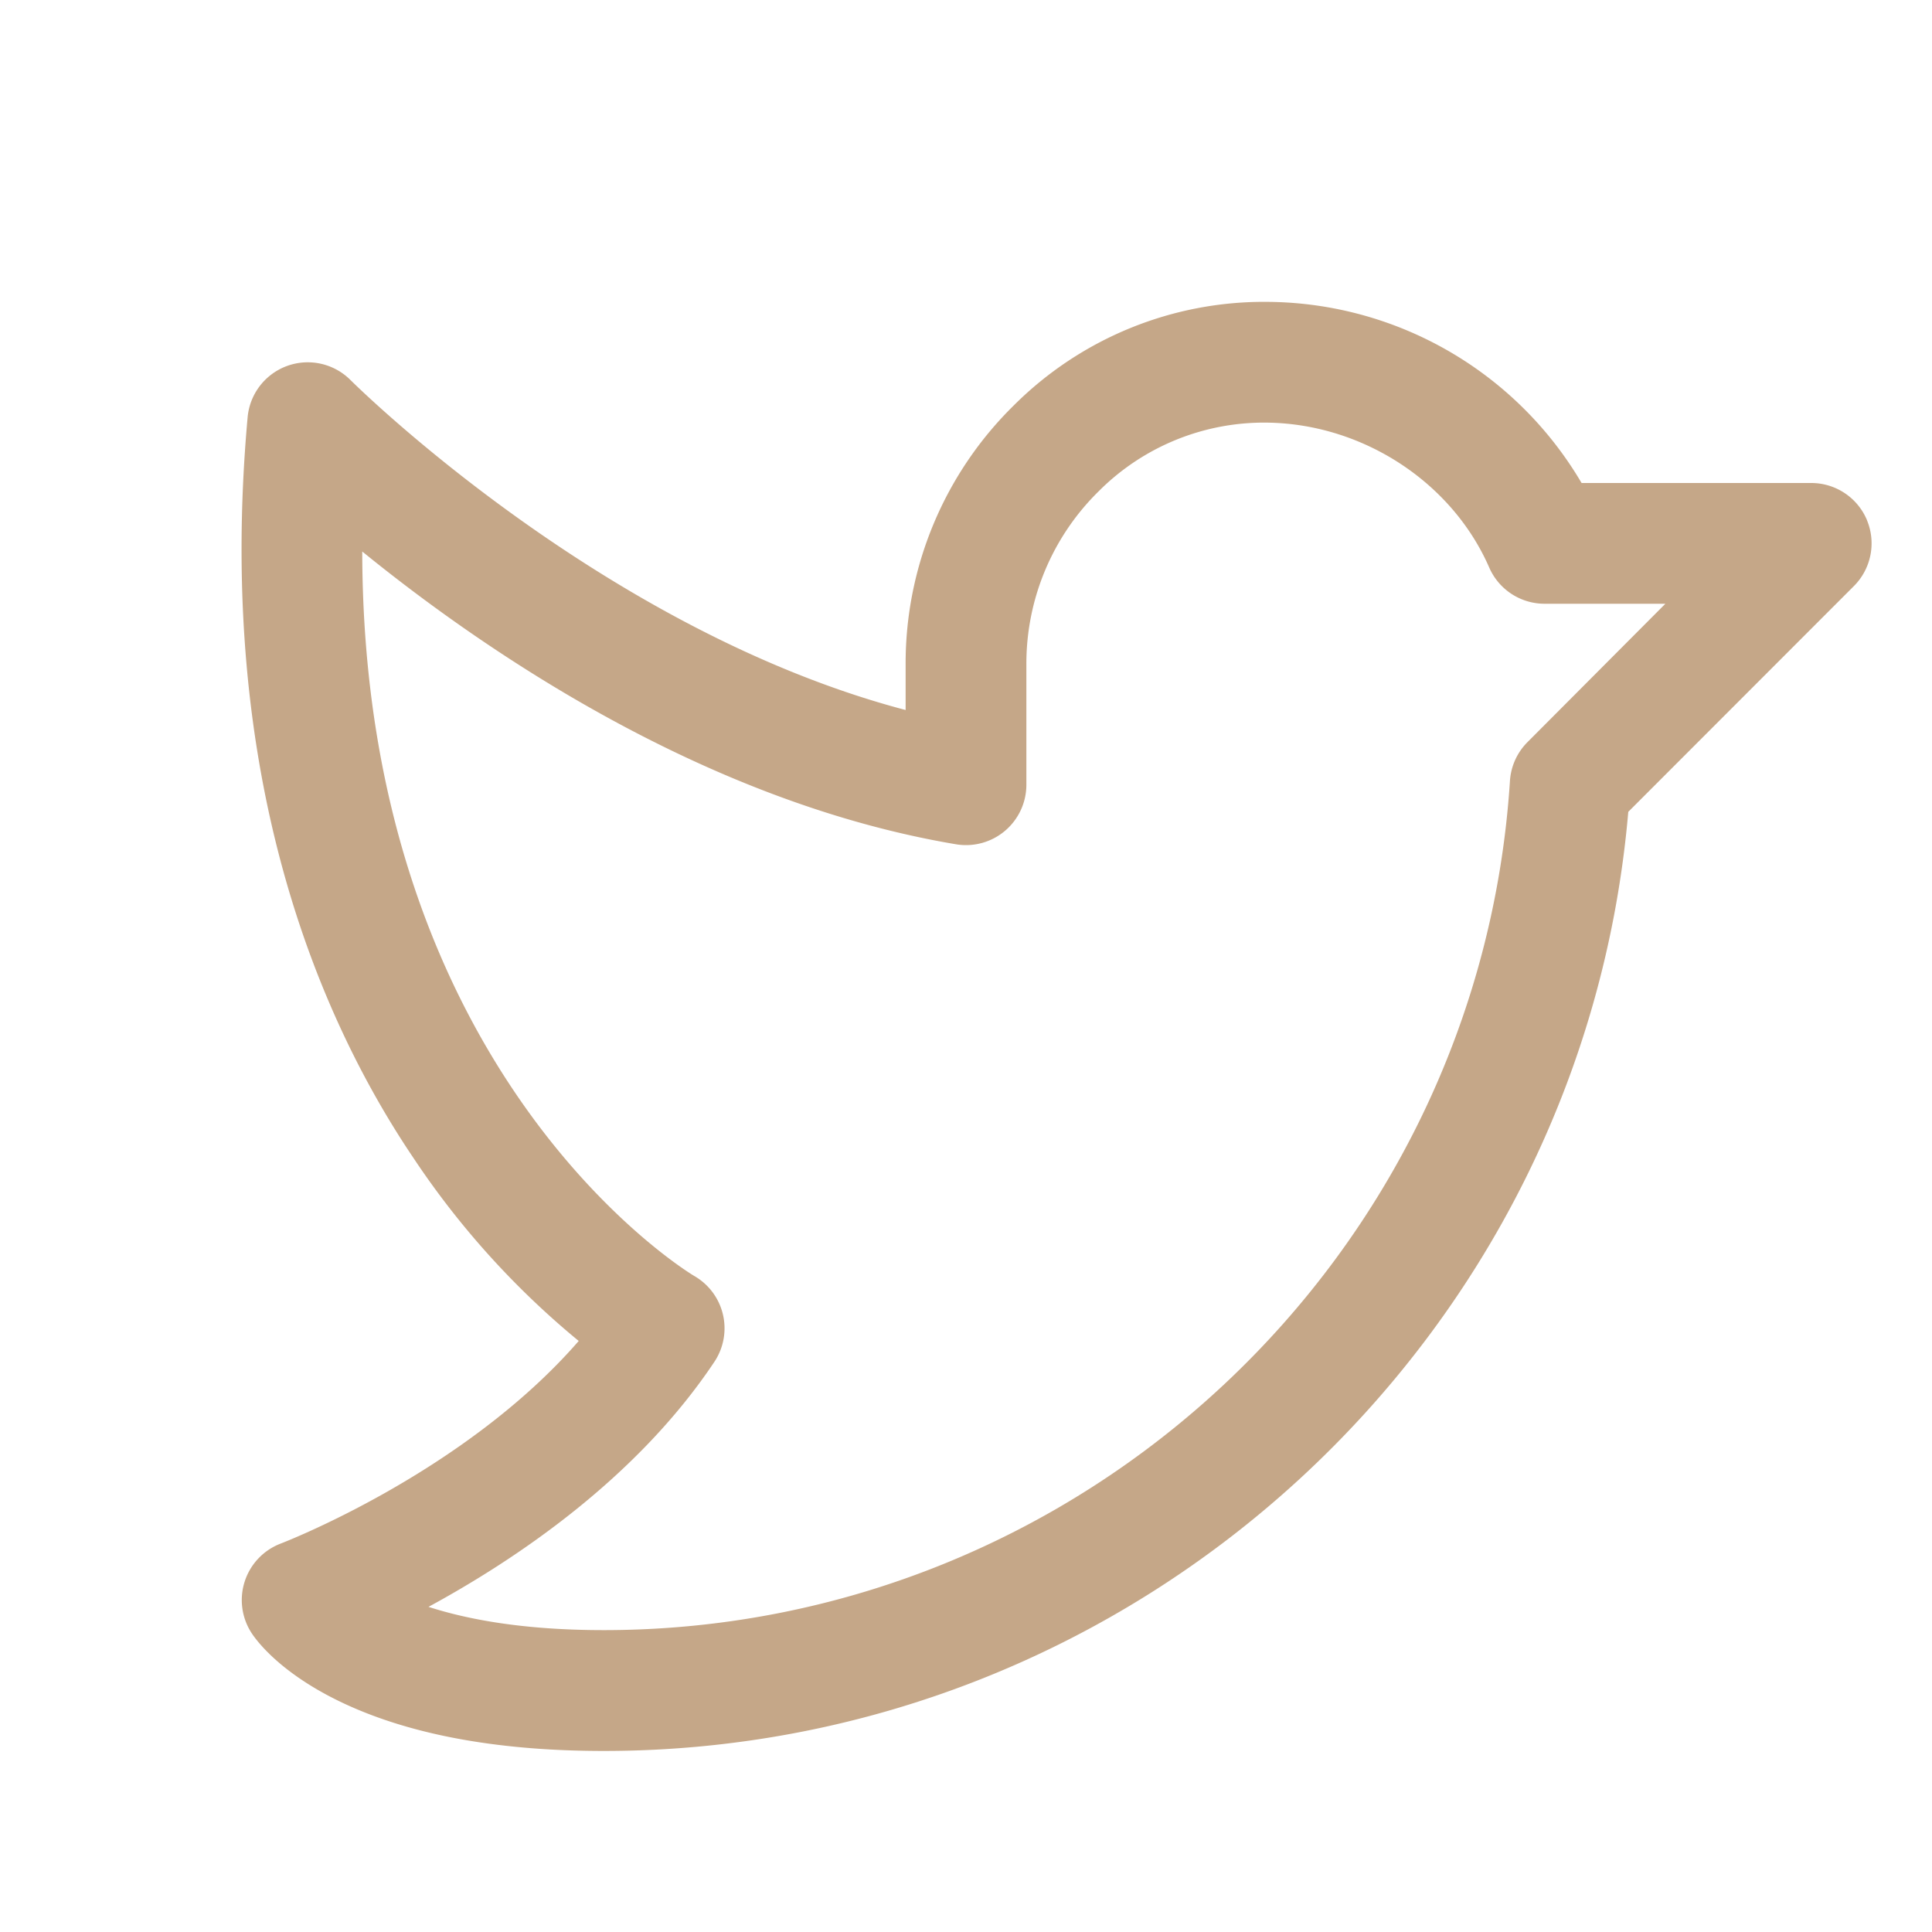 <svg xmlns="http://www.w3.org/2000/svg" width="24" height="24" fill="none"><path fill="#C5A788" d="M23.193 6.463A.75.75 0 0 0 22.5 6h-2.853a4.562 4.562 0 0 0-3.887-2.25 4.398 4.398 0 0 0-3.164 1.284A4.49 4.49 0 0 0 11.25 8.25v.57c-3.774-.994-6.86-4.064-6.894-4.097a.75.75 0 0 0-1.28.461c-.404 4.48.897 7.479 2.063 9.205a10.4 10.4 0 0 0 2.05 2.269c-1.427 1.643-3.675 2.506-3.7 2.516a.751.751 0 0 0-.36 1.118c.07.105.351.474 1.038.818.85.425 1.972.641 3.333.641 6.626 0 12.162-5.102 12.727-11.666L23.03 7.28a.75.75 0 0 0 .162-.818ZM18.974 9.22a.75.75 0 0 0-.217.482C18.375 15.617 13.433 20.25 7.5 20.25c-.99 0-1.687-.131-2.177-.289 1.08-.586 2.584-1.593 3.552-3.045a.75.75 0 0 0-.25-1.065c-.044-.025-4.116-2.47-4.125-9 1.5 1.219 4.242 3.11 7.376 3.637a.75.75 0 0 0 .874-.738v-1.5a3 3 0 0 1 .9-2.149 2.9 2.9 0 0 1 2.09-.851c1.188.015 2.297.739 2.76 1.801a.75.75 0 0 0 .688.449h1.5l-1.714 1.72Z"/></svg>
